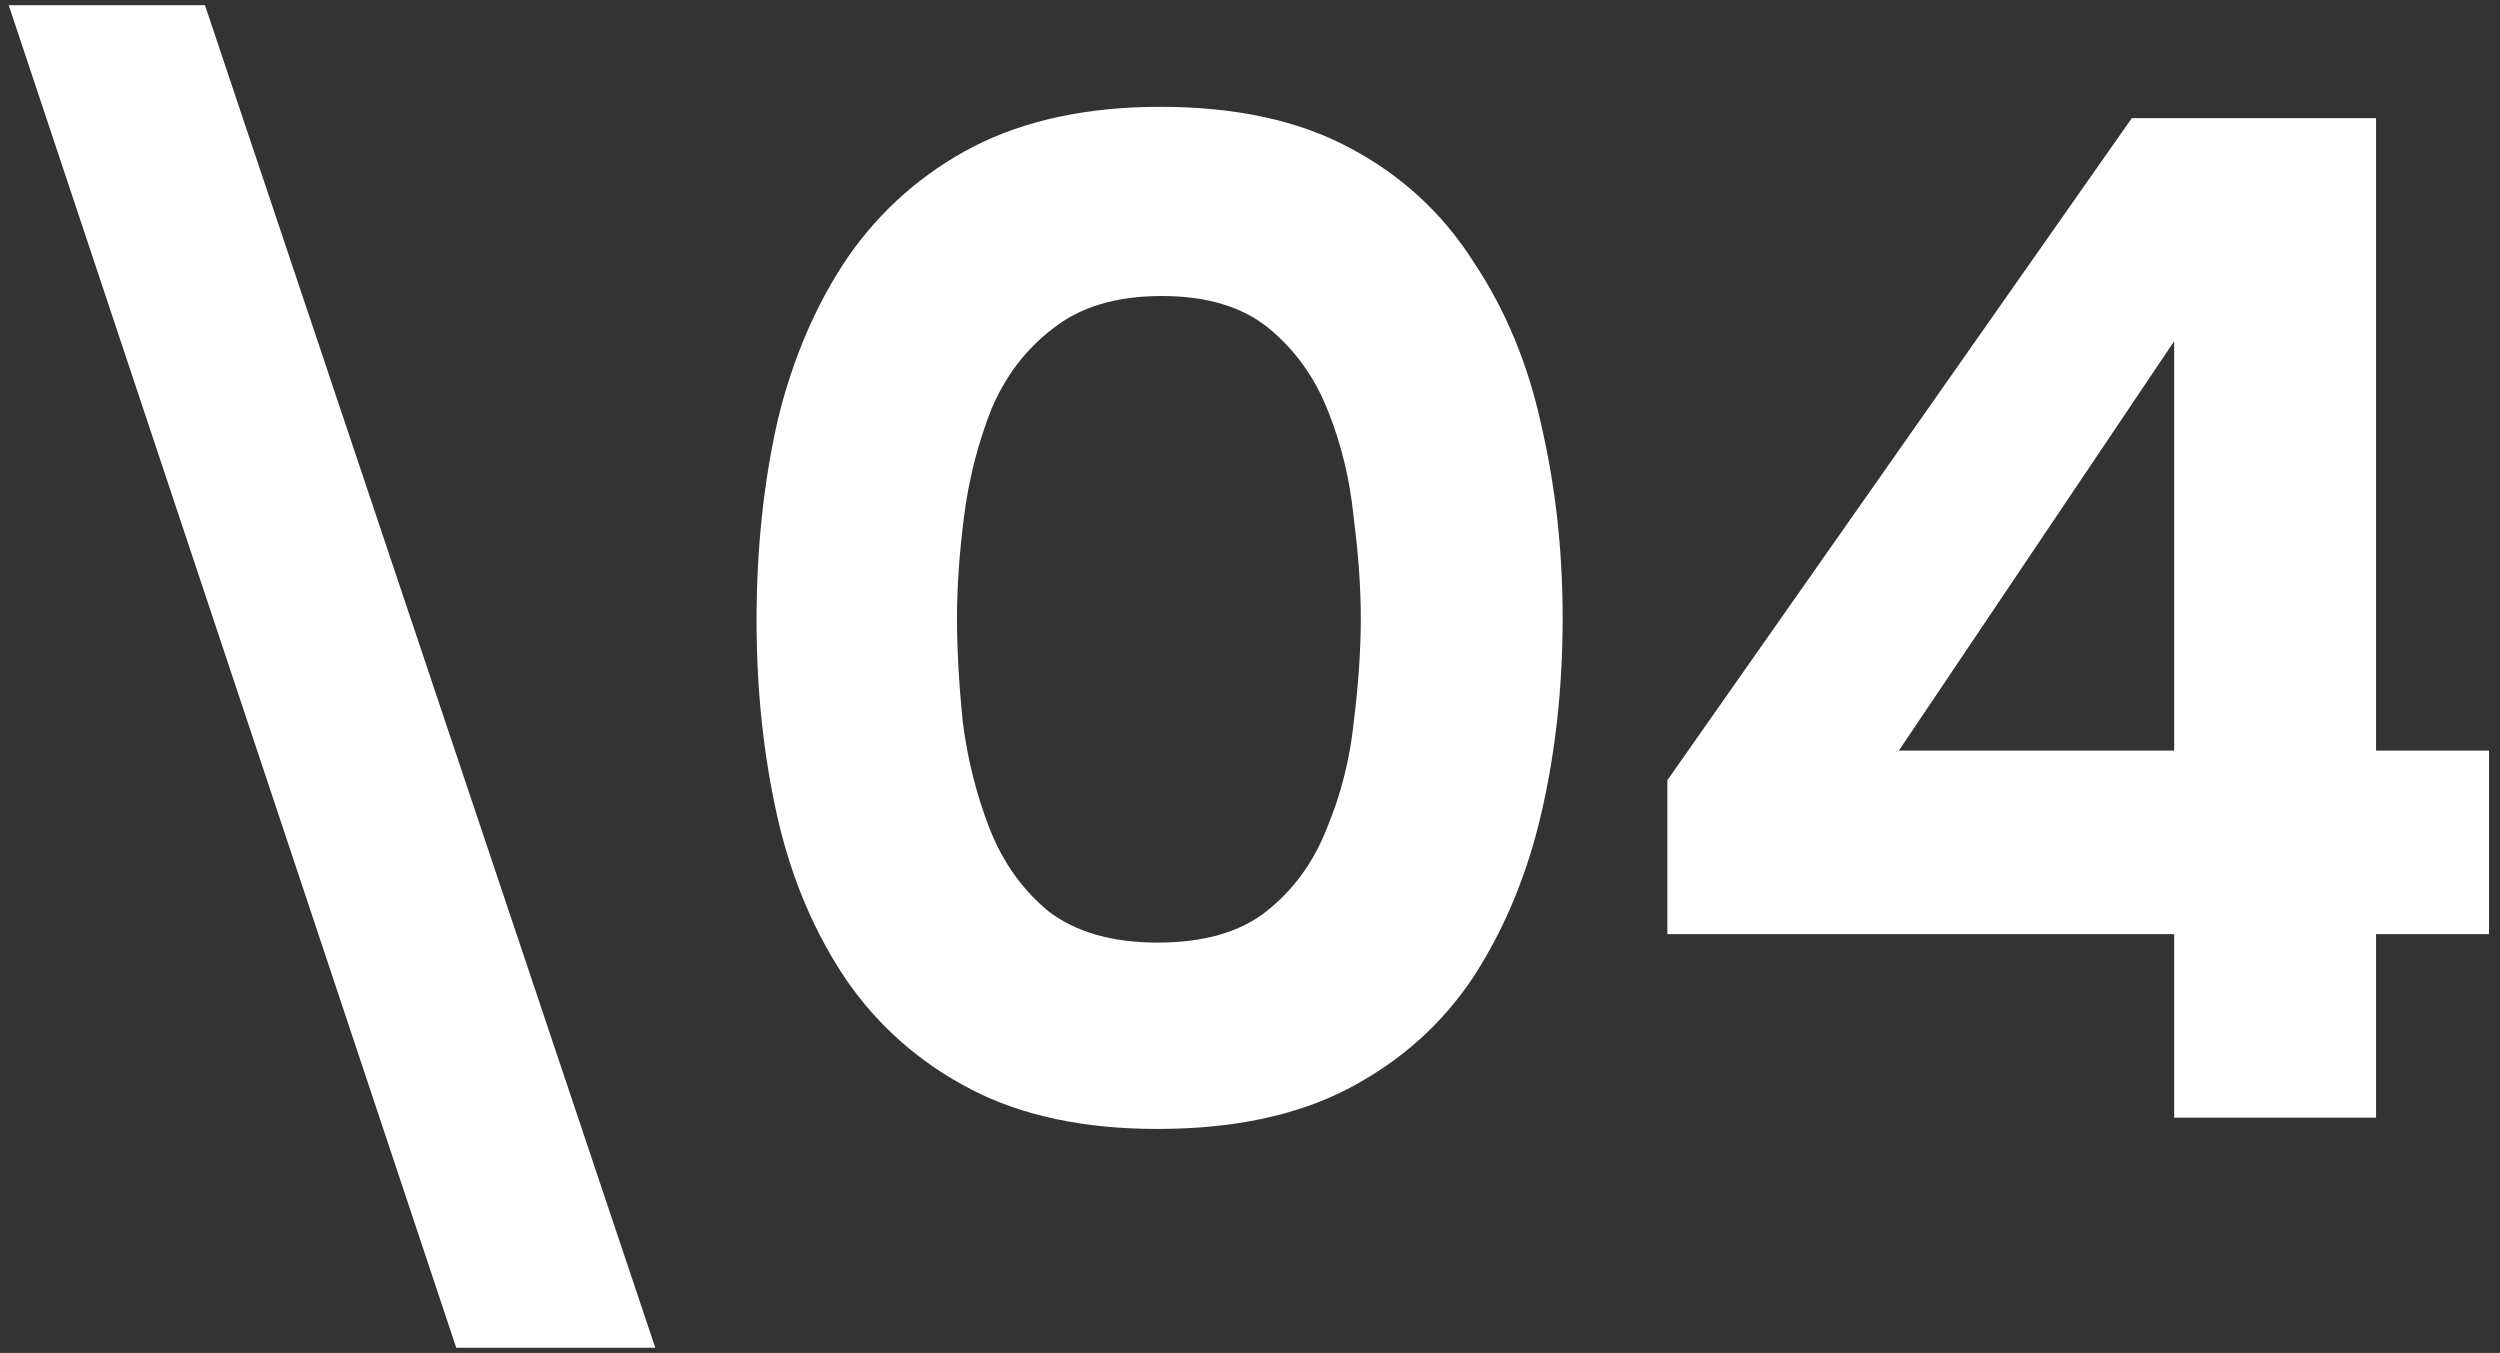 <svg width="85" height="46" viewBox="0 0 85 46" fill="none" xmlns="http://www.w3.org/2000/svg">
<rect x="0" y="0" width="85" height="46" fill="#333333" stroke="none"/>
<path d="M15.512 45.824L0.296 0.176H6.968L22.28 45.824H15.512ZM39.355 38.384C36.858 38.384 34.746 37.936 33.019 37.04C31.291 36.144 29.883 34.912 28.794 33.344C27.706 31.744 26.922 29.904 26.442 27.824C25.962 25.712 25.723 23.472 25.723 21.104C25.723 18.672 25.962 16.4 26.442 14.288C26.954 12.176 27.755 10.32 28.843 8.72C29.962 7.12 31.387 5.872 33.114 4.976C34.874 4.08 36.986 3.632 39.45 3.632C42.011 3.632 44.154 4.096 45.883 5.024C47.642 5.952 49.05 7.248 50.106 8.912C51.194 10.544 51.962 12.4 52.41 14.48C52.891 16.56 53.13 18.736 53.13 21.008C53.13 23.344 52.891 25.552 52.41 27.632C51.931 29.712 51.163 31.568 50.106 33.2C49.05 34.8 47.642 36.064 45.883 36.992C44.123 37.92 41.947 38.384 39.355 38.384ZM39.355 32.048C40.922 32.048 42.154 31.696 43.05 30.992C43.978 30.256 44.666 29.312 45.114 28.16C45.594 27.008 45.898 25.808 46.026 24.56C46.187 23.28 46.267 22.096 46.267 21.008C46.267 19.984 46.187 18.848 46.026 17.6C45.898 16.32 45.611 15.12 45.163 14C44.715 12.848 44.042 11.904 43.147 11.168C42.251 10.432 41.035 10.064 39.498 10.064C37.962 10.064 36.73 10.432 35.803 11.168C34.874 11.872 34.17 12.8 33.691 13.952C33.242 15.104 32.938 16.304 32.779 17.552C32.618 18.8 32.538 19.952 32.538 21.008C32.538 22.064 32.602 23.232 32.73 24.512C32.891 25.792 33.194 27.008 33.642 28.16C34.09 29.312 34.763 30.256 35.658 30.992C36.587 31.696 37.819 32.048 39.355 32.048ZM73.922 38V31.76H56.69V26.528L72.482 4.016H80.786V25.52H84.626V31.76H80.786V38H73.922ZM64.562 25.52H73.922V11.6L64.562 25.52Z" fill="white"/>
</svg>
